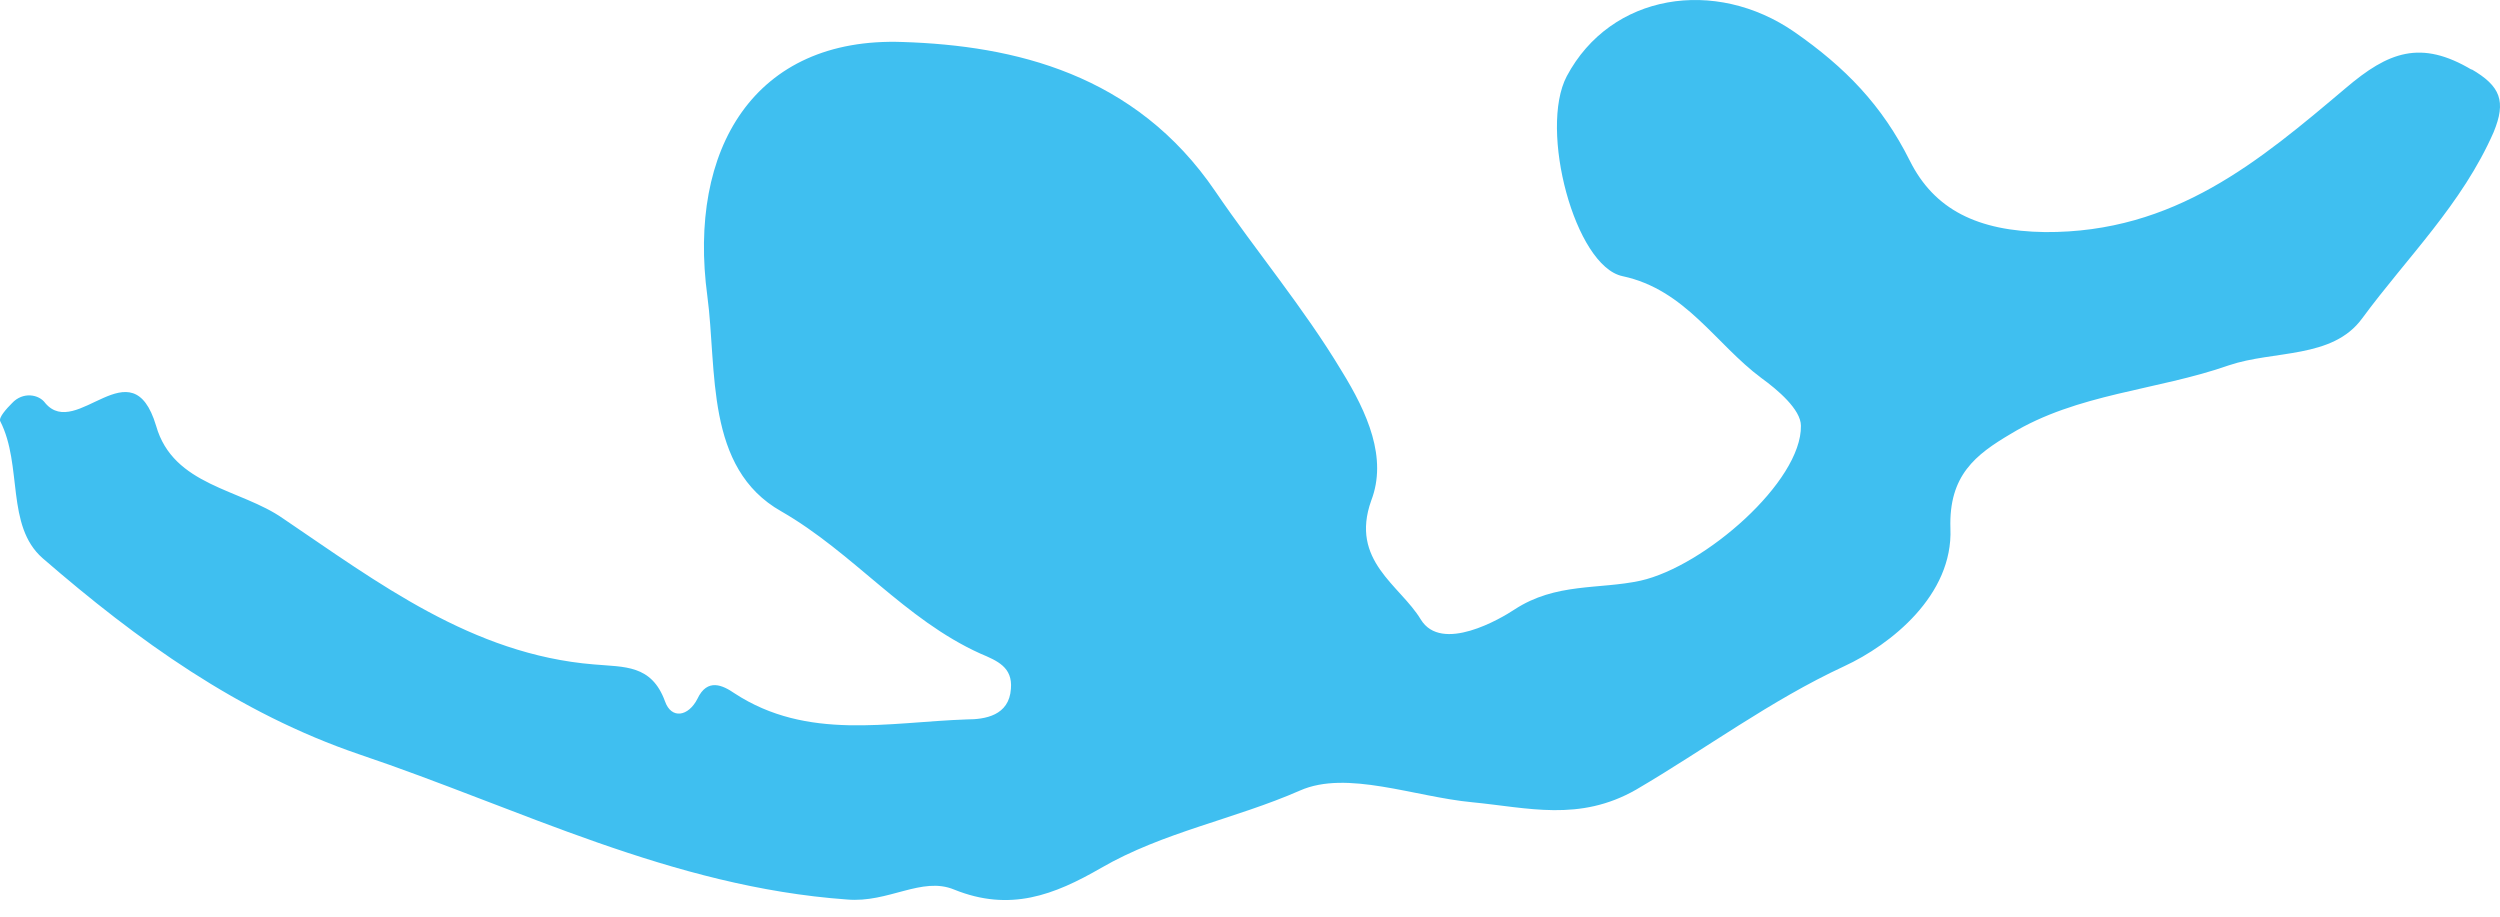 <svg width="30" height="11" viewBox="0 0 30 11" fill="none" xmlns="http://www.w3.org/2000/svg">
<path d="M29.653 0.828C30.01 1.034 30.075 1.217 29.924 1.585C29.545 2.45 28.886 3.087 28.345 3.822C27.989 4.309 27.286 4.201 26.746 4.384C25.881 4.687 24.93 4.72 24.13 5.206C23.708 5.455 23.384 5.703 23.405 6.341C23.438 7.141 22.692 7.735 22.13 7.995C21.244 8.406 20.465 8.989 19.633 9.476C18.952 9.865 18.336 9.692 17.666 9.627C16.974 9.562 16.163 9.238 15.601 9.486C14.812 9.832 13.958 9.984 13.212 10.416C12.65 10.74 12.12 10.946 11.45 10.675C11.061 10.513 10.661 10.838 10.164 10.794C8.056 10.643 6.24 9.703 4.316 9.054C2.857 8.557 1.646 7.681 0.511 6.698C0.068 6.309 0.273 5.584 0.003 5.055C-0.019 5.011 0.079 4.903 0.144 4.838C0.273 4.698 0.468 4.73 0.544 4.838C0.922 5.282 1.581 4.136 1.873 5.109C2.078 5.833 2.889 5.865 3.397 6.222C4.532 6.989 5.667 7.854 7.126 7.973C7.494 8.006 7.818 7.973 7.98 8.416C8.056 8.633 8.261 8.6 8.37 8.384C8.488 8.135 8.672 8.222 8.813 8.319C9.688 8.892 10.661 8.665 11.602 8.633C11.818 8.633 12.11 8.589 12.131 8.265C12.153 8.006 11.969 7.93 11.764 7.843C10.856 7.433 10.24 6.633 9.375 6.136C8.456 5.617 8.607 4.438 8.488 3.552C8.251 1.79 9.051 0.439 10.834 0.504C12.164 0.547 13.623 0.882 14.585 2.298C15.071 3.012 15.644 3.693 16.098 4.449C16.412 4.957 16.65 5.498 16.455 6.006C16.196 6.73 16.801 7.022 17.049 7.433C17.298 7.843 18.012 7.422 18.174 7.314C18.671 6.989 19.19 7.076 19.687 6.968C20.454 6.795 21.622 5.779 21.611 5.109C21.611 4.914 21.33 4.676 21.136 4.536C20.584 4.125 20.227 3.476 19.471 3.314C18.898 3.195 18.465 1.552 18.801 0.915C19.33 -0.08 20.584 -0.274 21.535 0.385C22.141 0.807 22.584 1.26 22.919 1.931C23.211 2.514 23.73 2.774 24.54 2.785C26.097 2.795 27.113 1.931 28.151 1.055C28.659 0.623 29.048 0.471 29.664 0.839L29.653 0.828Z" fill="#3FBFF0"/>
</svg>
